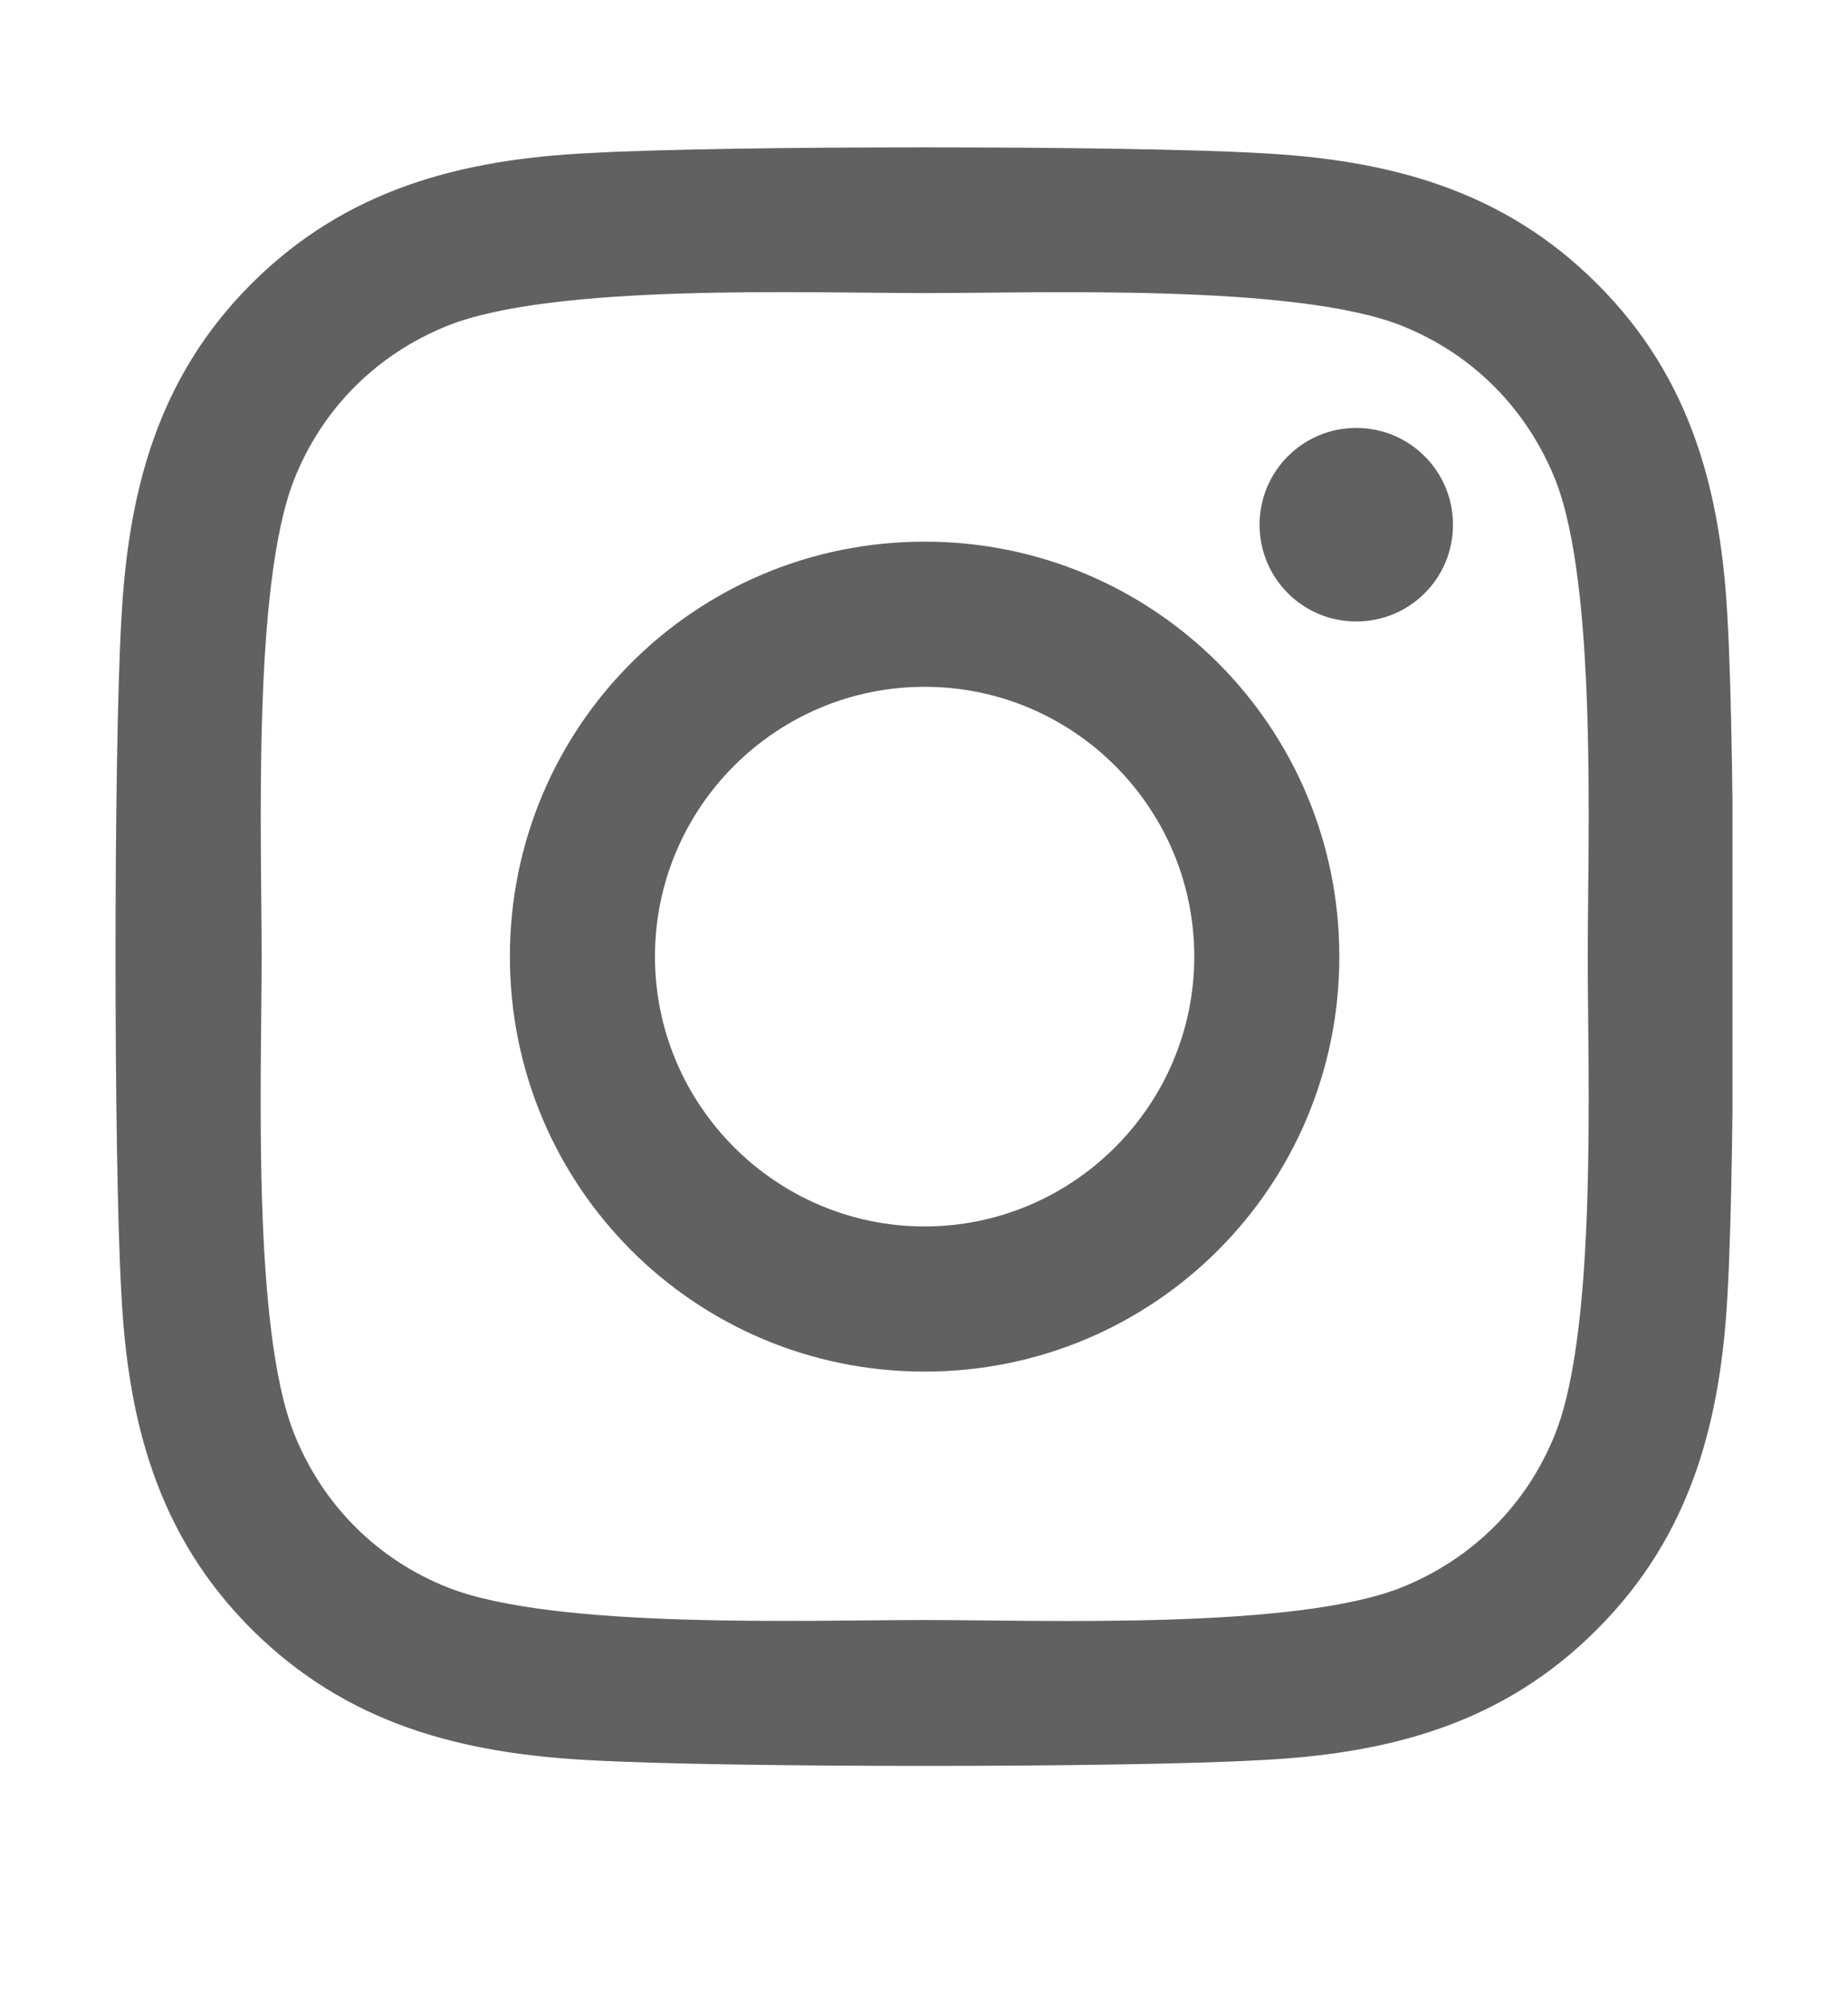 <svg width="12" height="13" viewBox="0 0 12 13" fill="none" xmlns="http://www.w3.org/2000/svg">
<g opacity="0.65" clip-path="url(#clip0_97_645)">
<g clip-path="url(#clip1_97_645)">
<g clip-path="url(#clip2_97_645)">
<path d="M6.004 3.515C4.513 3.515 3.311 4.717 3.311 6.208C3.311 7.698 4.513 8.901 6.004 8.901C7.495 8.901 8.697 7.698 8.697 6.208C8.697 4.717 7.495 3.515 6.004 3.515ZM6.004 7.959C5.041 7.959 4.253 7.173 4.253 6.208C4.253 5.242 5.038 4.457 6.004 4.457C6.97 4.457 7.755 5.242 7.755 6.208C7.755 7.173 6.967 7.959 6.004 7.959ZM9.435 3.405C9.435 3.754 9.154 4.033 8.807 4.033C8.458 4.033 8.179 3.752 8.179 3.405C8.179 3.058 8.46 2.777 8.807 2.777C9.154 2.777 9.435 3.058 9.435 3.405ZM11.219 4.042C11.179 3.201 10.987 2.455 10.37 1.841C9.756 1.227 9.011 1.035 8.17 0.993C7.303 0.944 4.703 0.944 3.836 0.993C2.997 1.033 2.252 1.225 1.635 1.839C1.019 2.453 0.829 3.198 0.787 4.04C0.738 4.907 0.738 7.506 0.787 8.373C0.827 9.215 1.019 9.96 1.635 10.574C2.252 11.188 2.995 11.38 3.836 11.423C4.703 11.472 7.303 11.472 8.17 11.423C9.011 11.383 9.756 11.191 10.37 10.574C10.985 9.96 11.177 9.215 11.219 8.373C11.268 7.506 11.268 4.909 11.219 4.042ZM10.099 9.304C9.916 9.763 9.562 10.117 9.1 10.302C8.409 10.577 6.768 10.513 6.004 10.513C5.24 10.513 3.597 10.574 2.908 10.302C2.449 10.12 2.095 9.766 1.91 9.304C1.635 8.613 1.699 6.972 1.699 6.208C1.699 5.444 1.638 3.801 1.91 3.112C2.092 2.652 2.446 2.298 2.908 2.113C3.599 1.839 5.24 1.902 6.004 1.902C6.768 1.902 8.411 1.841 9.1 2.113C9.56 2.296 9.913 2.65 10.099 3.112C10.373 3.803 10.31 5.444 10.31 6.208C10.31 6.972 10.373 8.615 10.099 9.304Z" fill="#0F0D0A"/>
</g>
</g>
</g>
<defs>
<clipPath id="clip0_97_645">
<rect width="12" height="12" fill="white" transform="translate(0 0.21)"/>
</clipPath>
<clipPath id="clip1_97_645">
<rect width="12" height="12" fill="white" transform="translate(0 0.21)"/>
</clipPath>
<clipPath id="clip2_97_645">
<rect width="10.5" height="12" fill="white" transform="translate(0.75 0.21)"/>
</clipPath>
</defs>
</svg>
